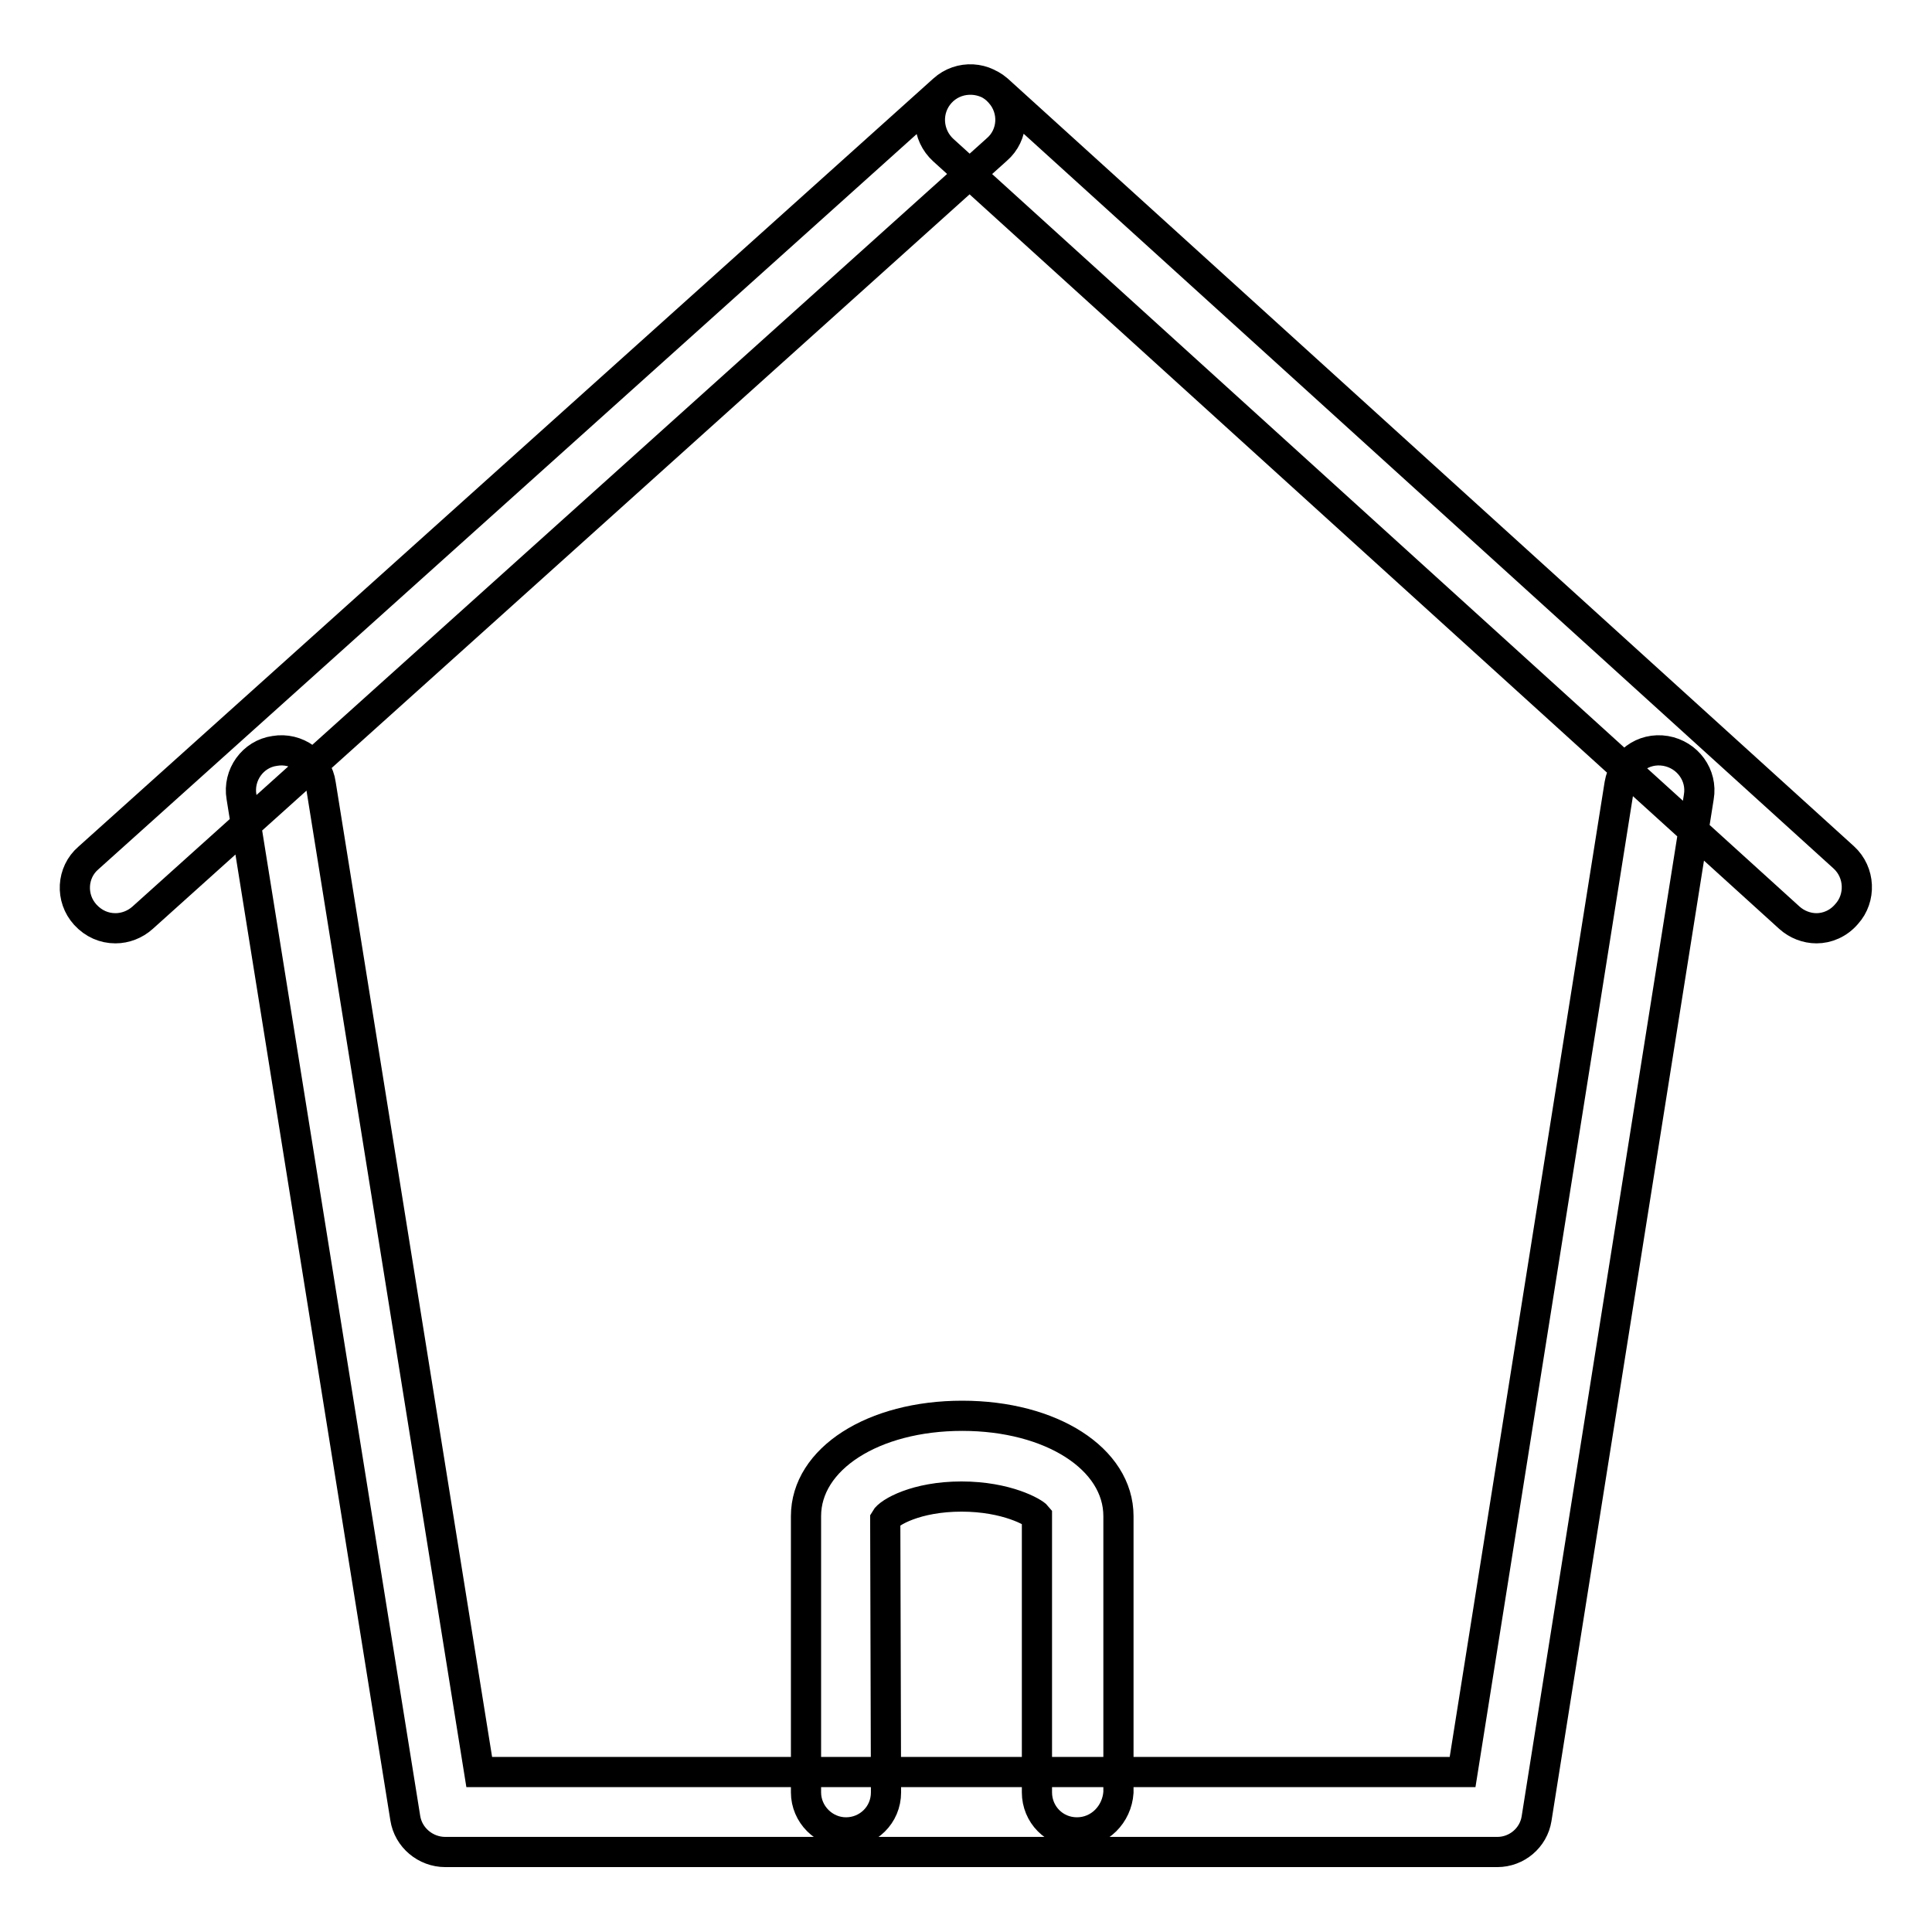 <?xml version="1.0" encoding="utf-8"?>
<!-- Svg Vector Icons : http://www.onlinewebfonts.com/icon -->
<!DOCTYPE svg PUBLIC "-//W3C//DTD SVG 1.1//EN" "http://www.w3.org/Graphics/SVG/1.1/DTD/svg11.dtd">
<svg version="1.1" xmlns="http://www.w3.org/2000/svg" xmlns:xlink="http://www.w3.org/1999/xlink" x="0px" y="0px" viewBox="0 0 256 256" enable-background="new 0 0 256 256" xml:space="preserve">
<g> <path stroke-width="4" fill-opacity="0" stroke="#000000"  d="M15.3,123c-1.5,0-2.9-0.6-4-1.8c-2-2.2-1.8-5.6,0.4-7.5L125,11.9c2.2-2,5.6-1.8,7.5,0.4 c2,2.2,1.8,5.6-0.4,7.5L18.9,121.6C17.9,122.5,16.6,123,15.3,123z M240.7,123c-1.3,0-2.6-0.5-3.6-1.4L125,19.9 c-2.2-2-2.4-5.4-0.4-7.6c2-2.2,5.4-2.3,7.6-0.4l112.1,101.7c2.2,2,2.3,5.4,0.4,7.5C243.6,122.4,242.1,123,240.7,123z M198.4,245.4 H59c-2.6,0-4.9-1.9-5.3-4.5L32,105.6c-0.5-2.9,1.5-5.7,4.4-6.1c2.9-0.5,5.7,1.5,6.1,4.4l21,130.9h130.3l20.8-130.9 c0.5-2.9,3.1-4.9,6.1-4.4c2.9,0.5,4.9,3.2,4.4,6.1l-21.5,135.4C203.2,243.5,201,245.4,198.4,245.4z M142.7,242.8 c-3,0-5.3-2.4-5.3-5.3v-36.6c-0.4-0.5-4-2.6-10-2.6c-6,0-9.6,2.1-10.1,3l0.1,36.2c0,3-2.4,5.3-5.3,5.3c-2.9,0-5.3-2.4-5.3-5.3 v-36.6c0-7.6,8.9-13.3,20.7-13.3c11.8,0,20.7,5.7,20.7,13.3v36.6C148,240.4,145.7,242.8,142.7,242.8z"/></g>
</svg>